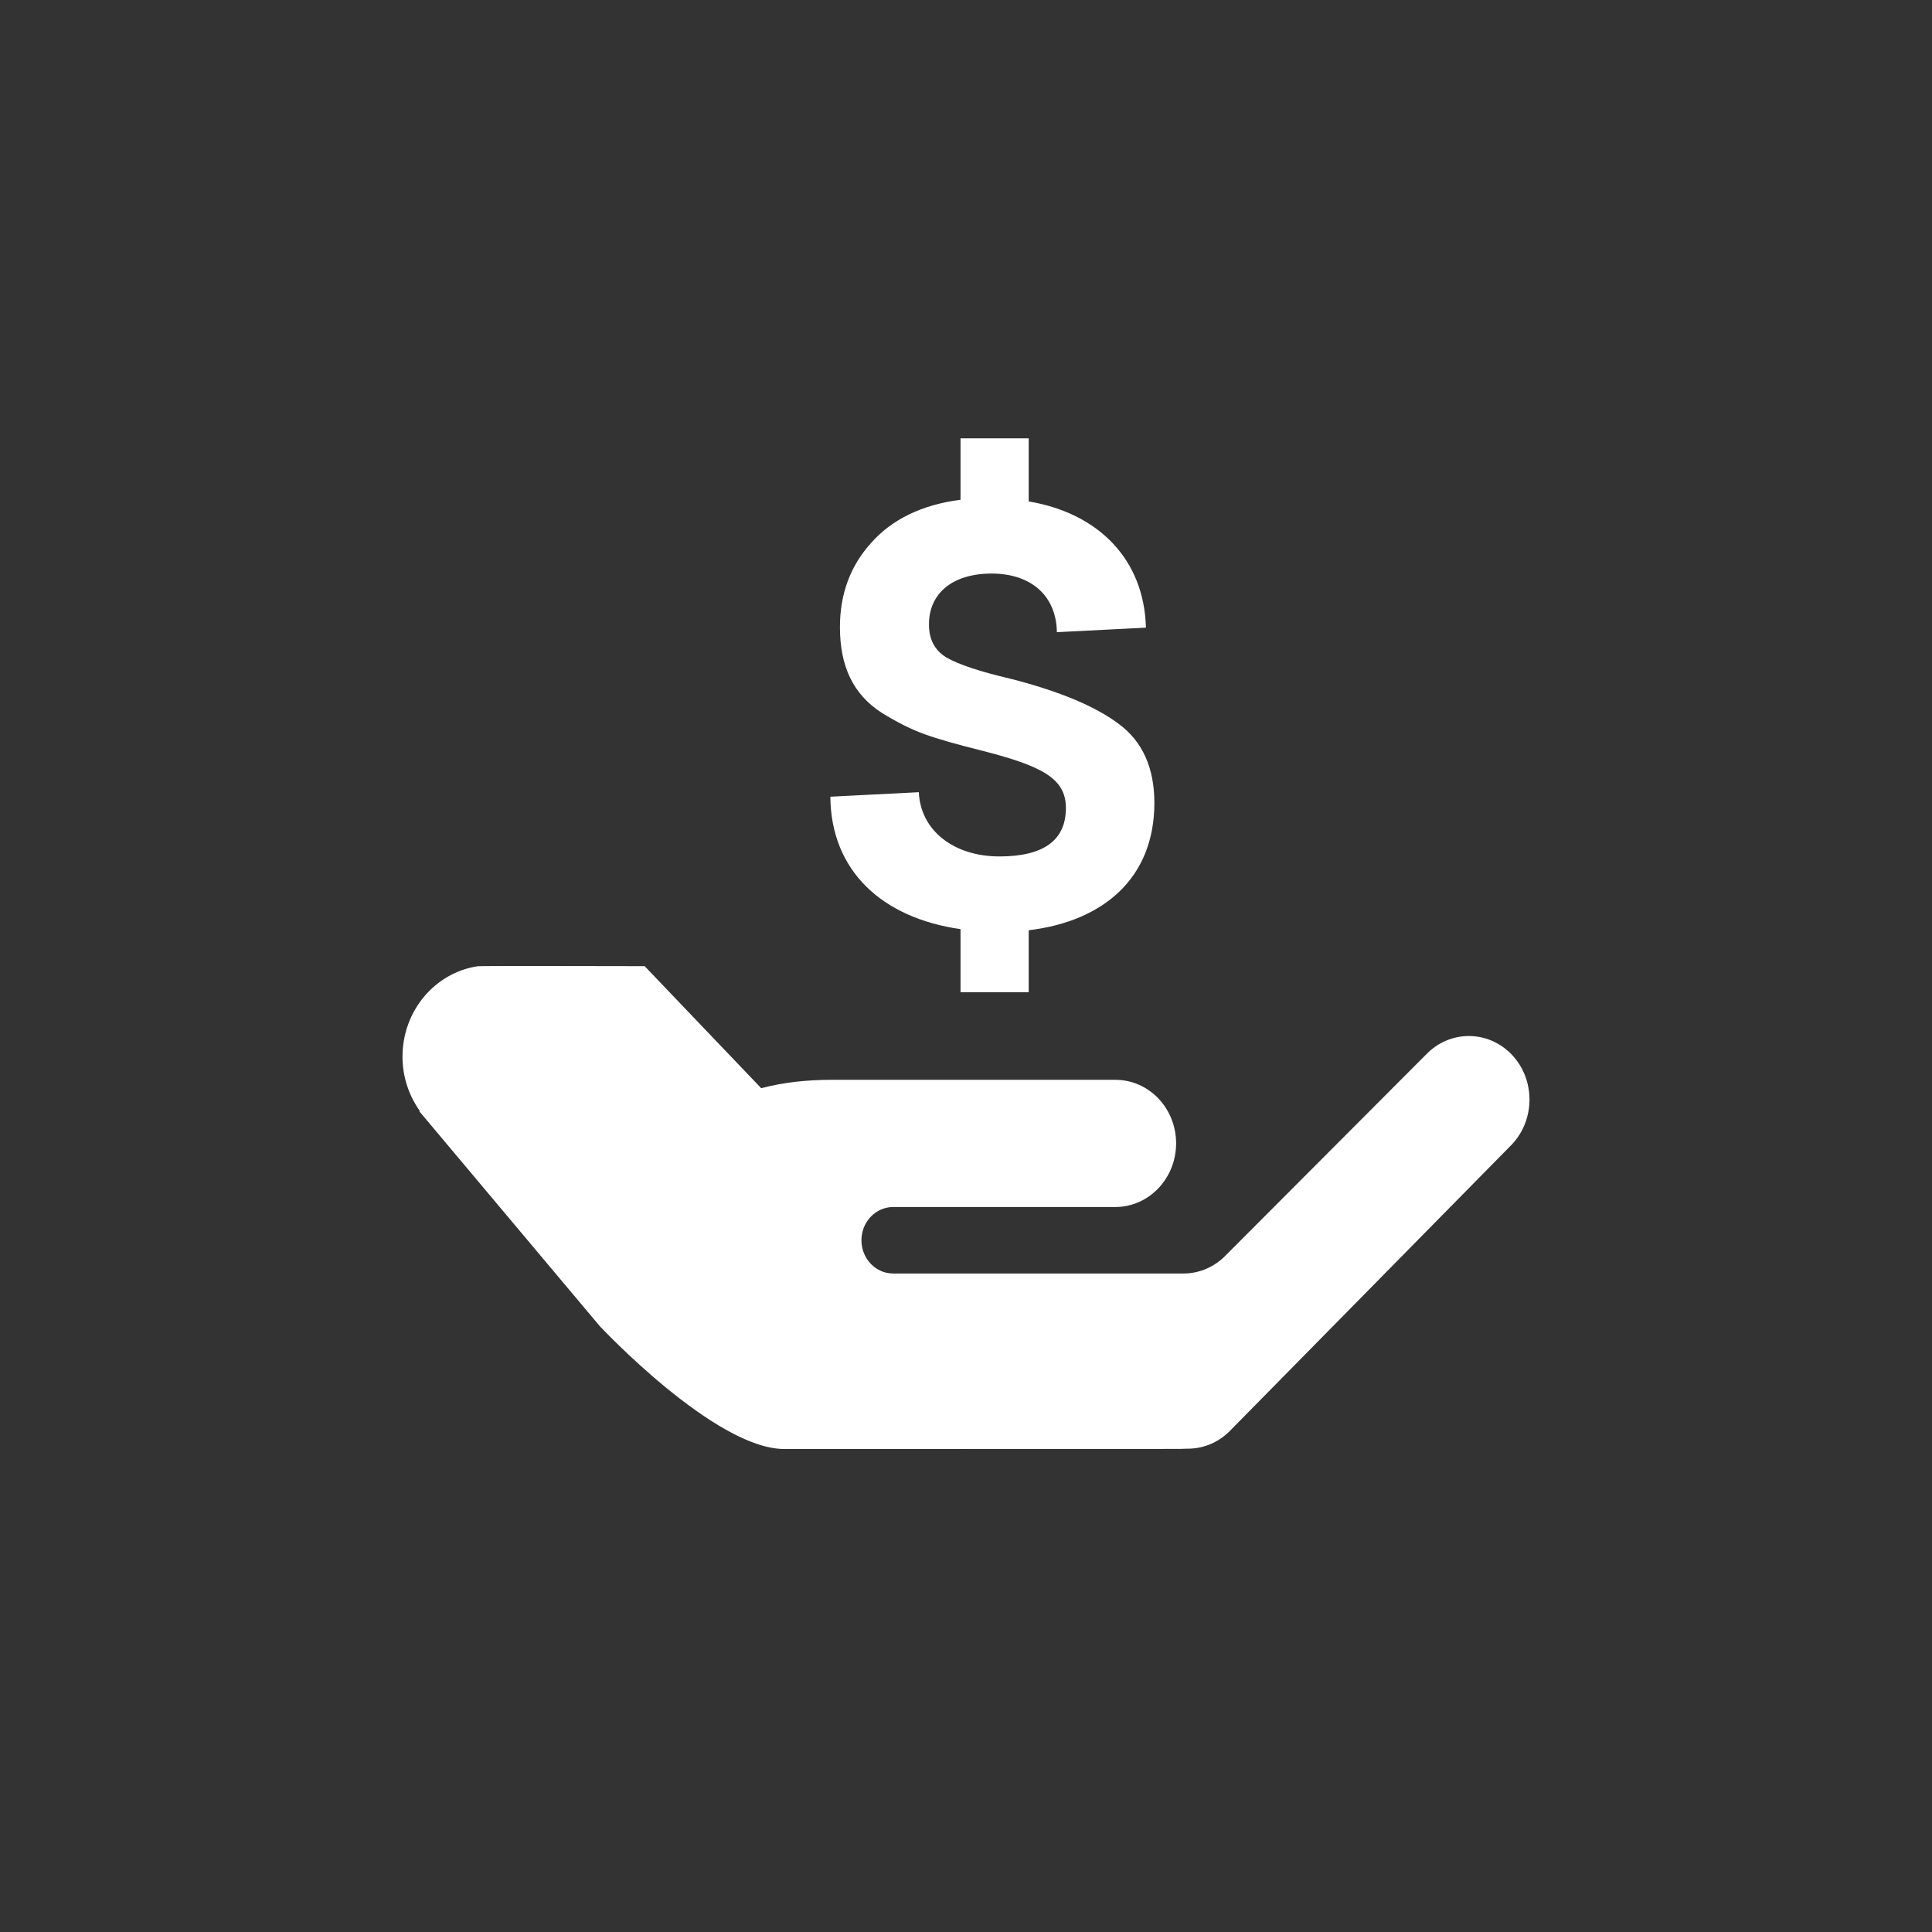 <?xml version="1.0" encoding="UTF-8"?>
<svg width="24px" height="24px" viewBox="0 0 24 24" version="1.1" xmlns="http://www.w3.org/2000/svg" xmlns:xlink="http://www.w3.org/1999/xlink">
    <rect x="0" y="0" width="24" height="24" fill="#333333" stroke="none"/>
    <title>money-give-white</title>
    <g id="money-give-white" stroke="none" stroke-width="1" fill="none" fill-rule="evenodd">
        <g id="Group" transform="translate(5, 5)" fill="#FFFFFF" fill-rule="nonzero">
            <g id="noun_moneybag_573671" transform="translate(0, 7)">
                <path d="M13.78,1.101 C13.485,0.793 13.009,0.793 12.715,1.1 L10.227,3.594 C10.094,3.732 9.911,3.817 9.709,3.82 L8.896,3.82 L8.43,3.82 L6.095,3.82 C5.878,3.82 5.701,3.635 5.701,3.407 C5.701,3.179 5.878,2.994 6.095,2.994 L8.858,2.994 C9.273,2.992 9.61,2.639 9.61,2.203 C9.61,1.767 9.273,1.415 8.858,1.414 L5.326,1.414 C5.026,1.414 4.732,1.445 4.456,1.518 L3.008,0.002 C3.008,0.002 0.934,-0.003 0.934,0.003 C0.407,0.082 0,0.553 0,1.127 C0,1.381 0.082,1.613 0.216,1.802 L0.208,1.804 L2.449,4.472 C2.449,4.472 3.878,6 4.742,6 C4.839,6 5.517,6 5.633,6 C5.646,5.999 5.661,6 5.674,6 L9.662,5.999 C9.693,5.998 9.723,5.996 9.756,5.996 C9.963,5.996 10.15,5.909 10.286,5.767 L13.781,2.217 C14.073,1.908 14.073,1.409 13.78,1.101 Z" id="Path"></path>
            </g>
            <path d="M7.779,7.326 L7.779,6.556 C8.71,6.444 9.34,5.905 9.34,4.974 C9.34,4.54 9.193,4.211 8.899,3.994 C8.612,3.777 8.164,3.588 7.562,3.434 C7.17,3.343 6.904,3.252 6.757,3.168 C6.61,3.077 6.54,2.944 6.54,2.755 C6.54,2.37 6.834,2.125 7.317,2.125 C7.814,2.125 8.122,2.405 8.129,2.853 L9.235,2.797 C9.214,1.957 8.654,1.376 7.779,1.229 L7.779,0.445 L6.932,0.445 L6.932,1.208 C6.449,1.271 6.078,1.453 5.819,1.747 C5.56,2.034 5.434,2.384 5.434,2.79 C5.434,3.273 5.595,3.623 5.952,3.854 C6.134,3.966 6.309,4.057 6.484,4.12 C6.659,4.183 6.883,4.246 7.163,4.316 C7.94,4.512 8.241,4.666 8.241,5.037 C8.241,5.436 7.968,5.639 7.415,5.639 C6.848,5.639 6.435,5.317 6.414,4.841 L5.315,4.897 C5.322,5.814 5.952,6.402 6.932,6.542 L6.932,7.326 L7.779,7.326 Z" id="$"></path>
        </g>
    </g>
</svg>